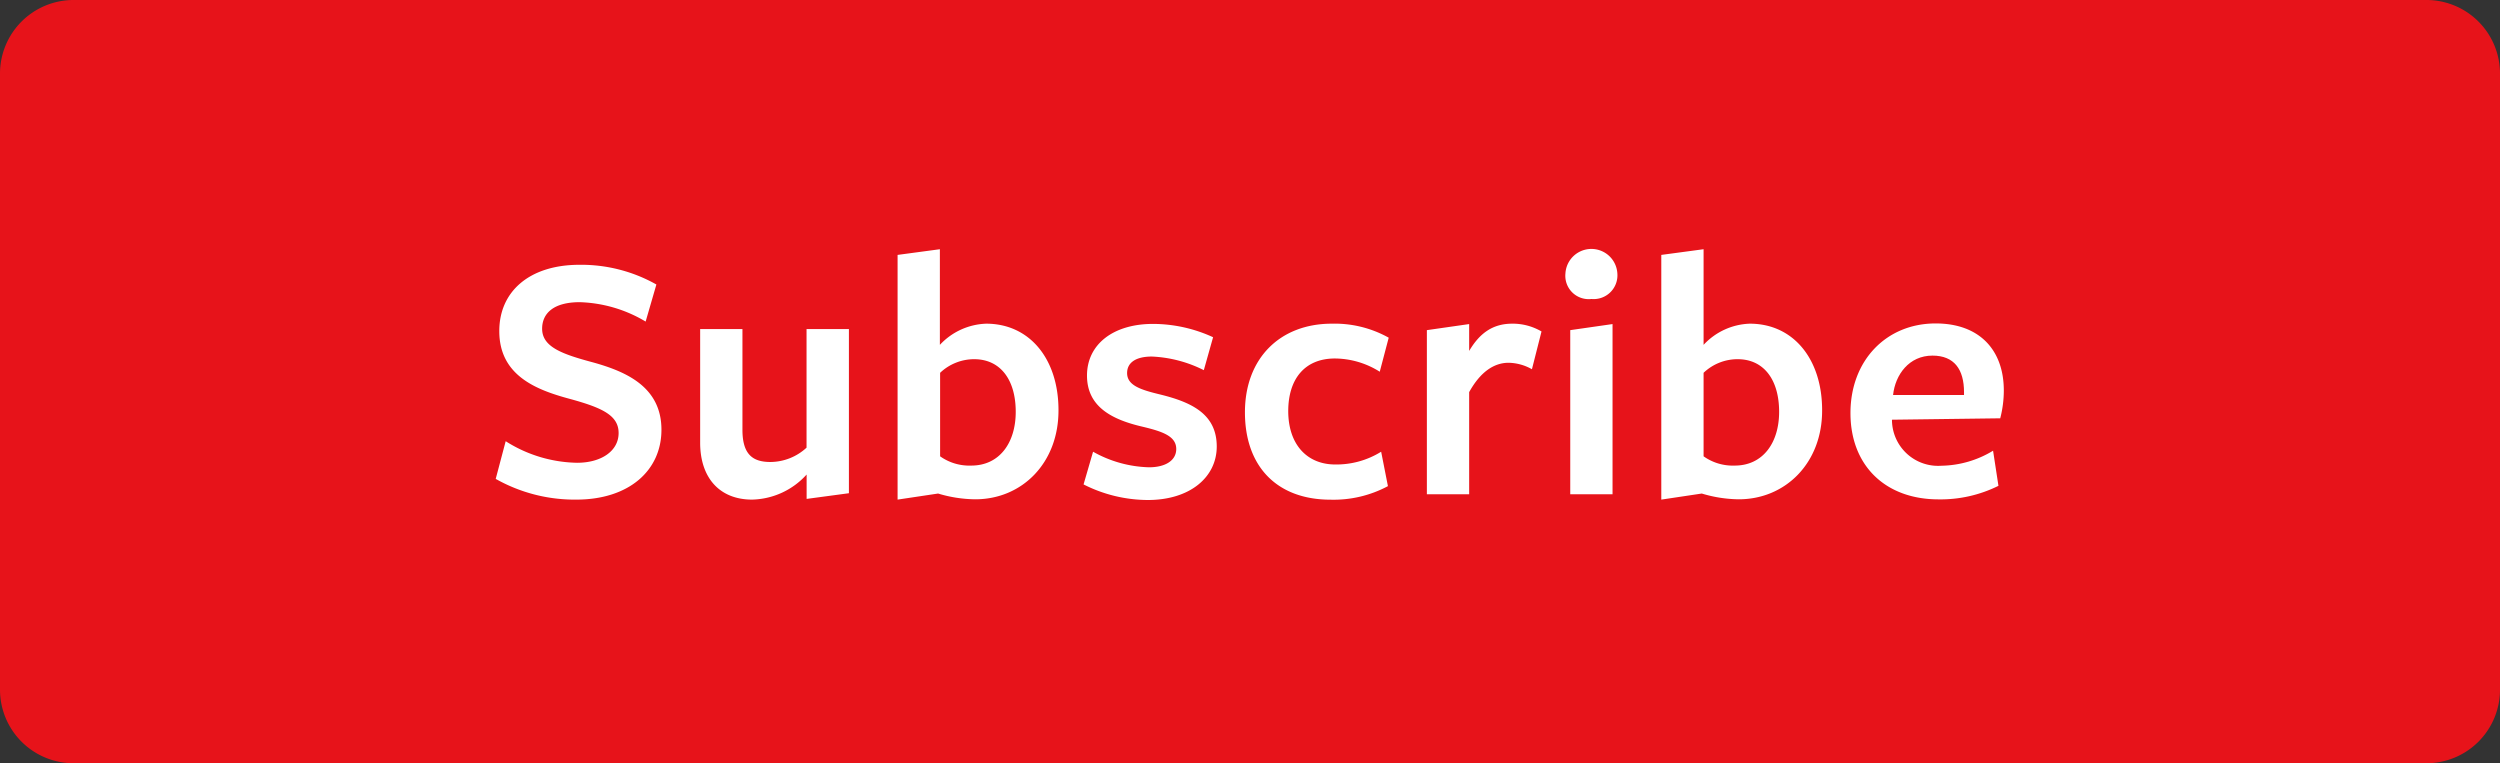 <svg id="Layer_1" data-name="Layer 1" xmlns="http://www.w3.org/2000/svg" viewBox="0 0 321 98"><rect x="0" y="0" width="321" height="98" fill="#333333" stroke="none"/><defs><style>.cls-1{fill:#fff;}.cls-2{fill:#e7131a;}</style></defs><rect class="cls-1" x="33.61" y="22.5" width="241.46" height="53.02"/><path class="cls-2" d="M125.08,46.12a6.36,6.36,0,0,0-4.37,1.75V58.59a6.47,6.47,0,0,0,4,1.19c3.64,0,5.71-2.94,5.71-6.9C130.42,48.74,128.44,46.12,125.08,46.12Z"/><path class="cls-2" d="M223.11,46.12a6.32,6.32,0,0,0-4.37,1.75V58.59a6.47,6.47,0,0,0,4,1.19c3.63,0,5.7-2.94,5.7-6.9C228.44,48.74,226.46,46.12,223.11,46.12Z"/><path class="cls-2" d="M311.55,0H9.45A9.45,9.45,0,0,0,0,9.45v79.1A9.45,9.45,0,0,0,9.45,98h302.1A9.45,9.45,0,0,0,321,88.55V9.45A9.45,9.45,0,0,0,311.55,0ZM74,64.15a20.62,20.62,0,0,1-10.35-2.66l1.28-4.84a17.6,17.6,0,0,0,9.16,2.77c3.13,0,5.34-1.52,5.34-3.82s-2.17-3.27-6.4-4.42-8.92-3-8.92-8.65C64.09,37.42,68,34,74.39,34a19.62,19.62,0,0,1,9.89,2.53L82.9,41.29a17.45,17.45,0,0,0-8.46-2.49c-3.36,0-4.83,1.43-4.83,3.41,0,2.34,2.57,3.26,6.53,4.32,4.32,1.2,8.79,3.18,8.79,8.65C84.93,60.43,80.74,64.15,74,64.15ZM109,63.33l-5.43.73V60.93a9.72,9.72,0,0,1-7,3.22c-4.14,0-6.67-2.76-6.67-7.31V42.25h5.43V55.18c0,3.13,1.28,4.14,3.59,4.14a6.89,6.89,0,0,0,4.64-1.84V42.25H109Zm16.19.78a17,17,0,0,1-4.74-.74l-5.2.78V32.73l5.43-.73V44.28a8.51,8.51,0,0,1,5.94-2.72c5.61,0,9.29,4.56,9.29,11.09C135.94,59.42,131.25,64.11,125.22,64.11Zm22.17.09a18.34,18.34,0,0,1-8.23-2L140.35,58a15.41,15.41,0,0,0,7.18,2c2.12,0,3.5-.88,3.5-2.35,0-1.66-1.8-2.25-4.28-2.85-4-.92-7.18-2.58-7.18-6.58s3.36-6.63,8.47-6.63a18.52,18.52,0,0,1,7.72,1.71l-1.19,4.23a16.37,16.37,0,0,0-6.67-1.75c-2,0-3.18.74-3.18,2.12,0,1.61,1.8,2.16,4.28,2.76,4.05,1,7.23,2.53,7.23,6.67C156.23,61.25,152.82,64.2,147.39,64.2Zm24.06-4.56A10.88,10.88,0,0,0,177.34,58l.87,4.42a14.78,14.78,0,0,1-7.36,1.74c-6.9,0-11-4.27-11-11.22S164.37,41.56,171,41.56a14.23,14.23,0,0,1,7.31,1.8l-1.15,4.37a10.91,10.91,0,0,0-5.75-1.7c-3.91,0-6,2.67-6,6.76C165.42,57.12,167.86,59.64,171.45,59.64ZM196.7,47.41a6.29,6.29,0,0,0-3-.83c-1.89,0-3.64,1.2-5.06,3.77V63.46h-5.43V42.39l5.43-.78v3.45c1.33-2.25,3-3.5,5.52-3.5a7.32,7.32,0,0,1,3.77,1Zm10.35,16.05h-5.43V42.39l5.43-.78Zm-2.71-25.07A3,3,0,0,1,201,35.12a3.34,3.34,0,0,1,6.67,0A3.05,3.05,0,0,1,204.34,38.39Zm18.91,25.72a16.91,16.91,0,0,1-4.74-.74l-5.2.78V32.73l5.43-.73V44.28a8.47,8.47,0,0,1,5.93-2.72c5.61,0,9.29,4.56,9.29,11.09C234,59.42,229.27,64.11,223.25,64.11Zm33.58-10.4-13.9.18V54a5.92,5.92,0,0,0,6.35,5.8,13.13,13.13,0,0,0,6.63-1.93l.69,4.51a16.69,16.69,0,0,1-7.69,1.74c-6.81,0-11.31-4.32-11.31-11.08s4.6-11.51,10.94-11.51c5.62,0,8.75,3.41,8.75,8.61A14.32,14.32,0,0,1,256.83,53.71Z"/><path class="cls-2" d="M248.13,45.66c-3,0-4.78,2.44-5.06,5.06l9.11,0v-.36C252.18,47.45,250.94,45.66,248.13,45.66Z"/></svg>